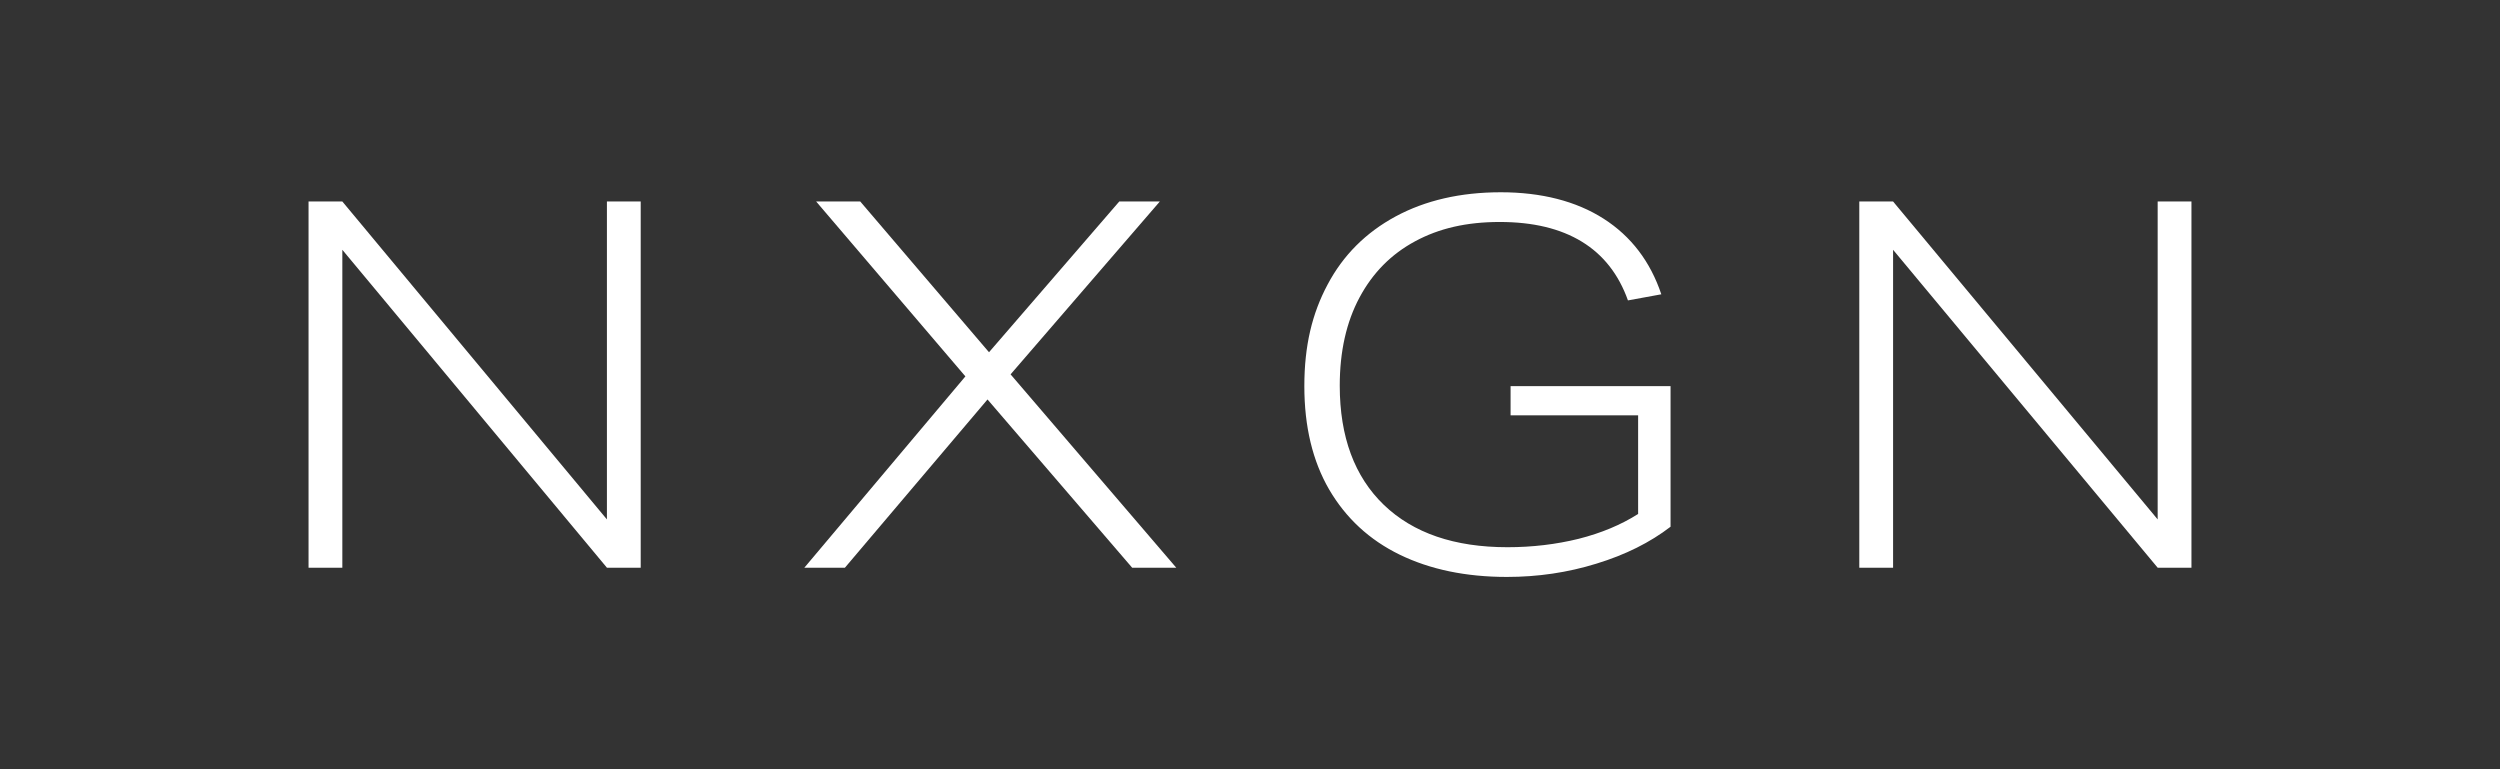 <?xml version="1.0" encoding="UTF-8"?>
<svg id="Layer_1" data-name="Layer 1" xmlns="http://www.w3.org/2000/svg" viewBox="0 0 184.25 56.69">
  <rect x="0" y="0" width="184.25" height="56.69" fill="#333333" stroke="none"/>
  <defs>
    <style>
      .cls-1 {
        fill: #fff;
      }
    </style>
  </defs>
  <path class="cls-1" d="M44.73,41.84l-19.5-23.43v23.43h-2.49V14.85h2.49l19.5,23.43V14.85h2.49v26.99h-2.49Z"/>
  <path class="cls-1" d="M83.44,41.84l-10.66-12.4-10.51,12.4h-2.99l11.87-14.1-11-12.89h3.25l9.49,11.11,9.6-11.11h2.99l-11,12.74,12.21,14.25h-3.25Z"/>
  <path class="cls-1" d="M120.74,30.61h-9.41v-2.15h11.79v10.36c-1.51,1.16-3.33,2.07-5.46,2.72-2.13.66-4.33.98-6.6.98-3.02,0-5.66-.55-7.9-1.64-2.24-1.09-3.97-2.7-5.2-4.8-1.22-2.1-1.83-4.64-1.83-7.62s.57-5.35,1.72-7.5c1.14-2.15,2.81-3.82,5.01-5.01,2.19-1.18,4.77-1.78,7.75-1.78s5.55.65,7.58,1.95c2.03,1.3,3.44,3.16,4.25,5.57l-2.46.45c-.68-1.91-1.81-3.36-3.4-4.33-1.59-.97-3.6-1.45-6.05-1.45s-4.47.47-6.23,1.42c-1.77.95-3.13,2.33-4.1,4.14-.97,1.81-1.46,3.98-1.46,6.5,0,3.78,1.09,6.71,3.25,8.79,2.17,2.08,5.2,3.12,9.11,3.12,1.84,0,3.59-.21,5.25-.62,1.66-.42,3.12-1.03,4.38-1.83v-7.26Z"/>
  <path class="cls-1" d="M159.02,41.84l-19.5-23.43v23.43h-2.49V14.85h2.49l19.5,23.43V14.85h2.49v26.99h-2.49Z"/>
</svg>
